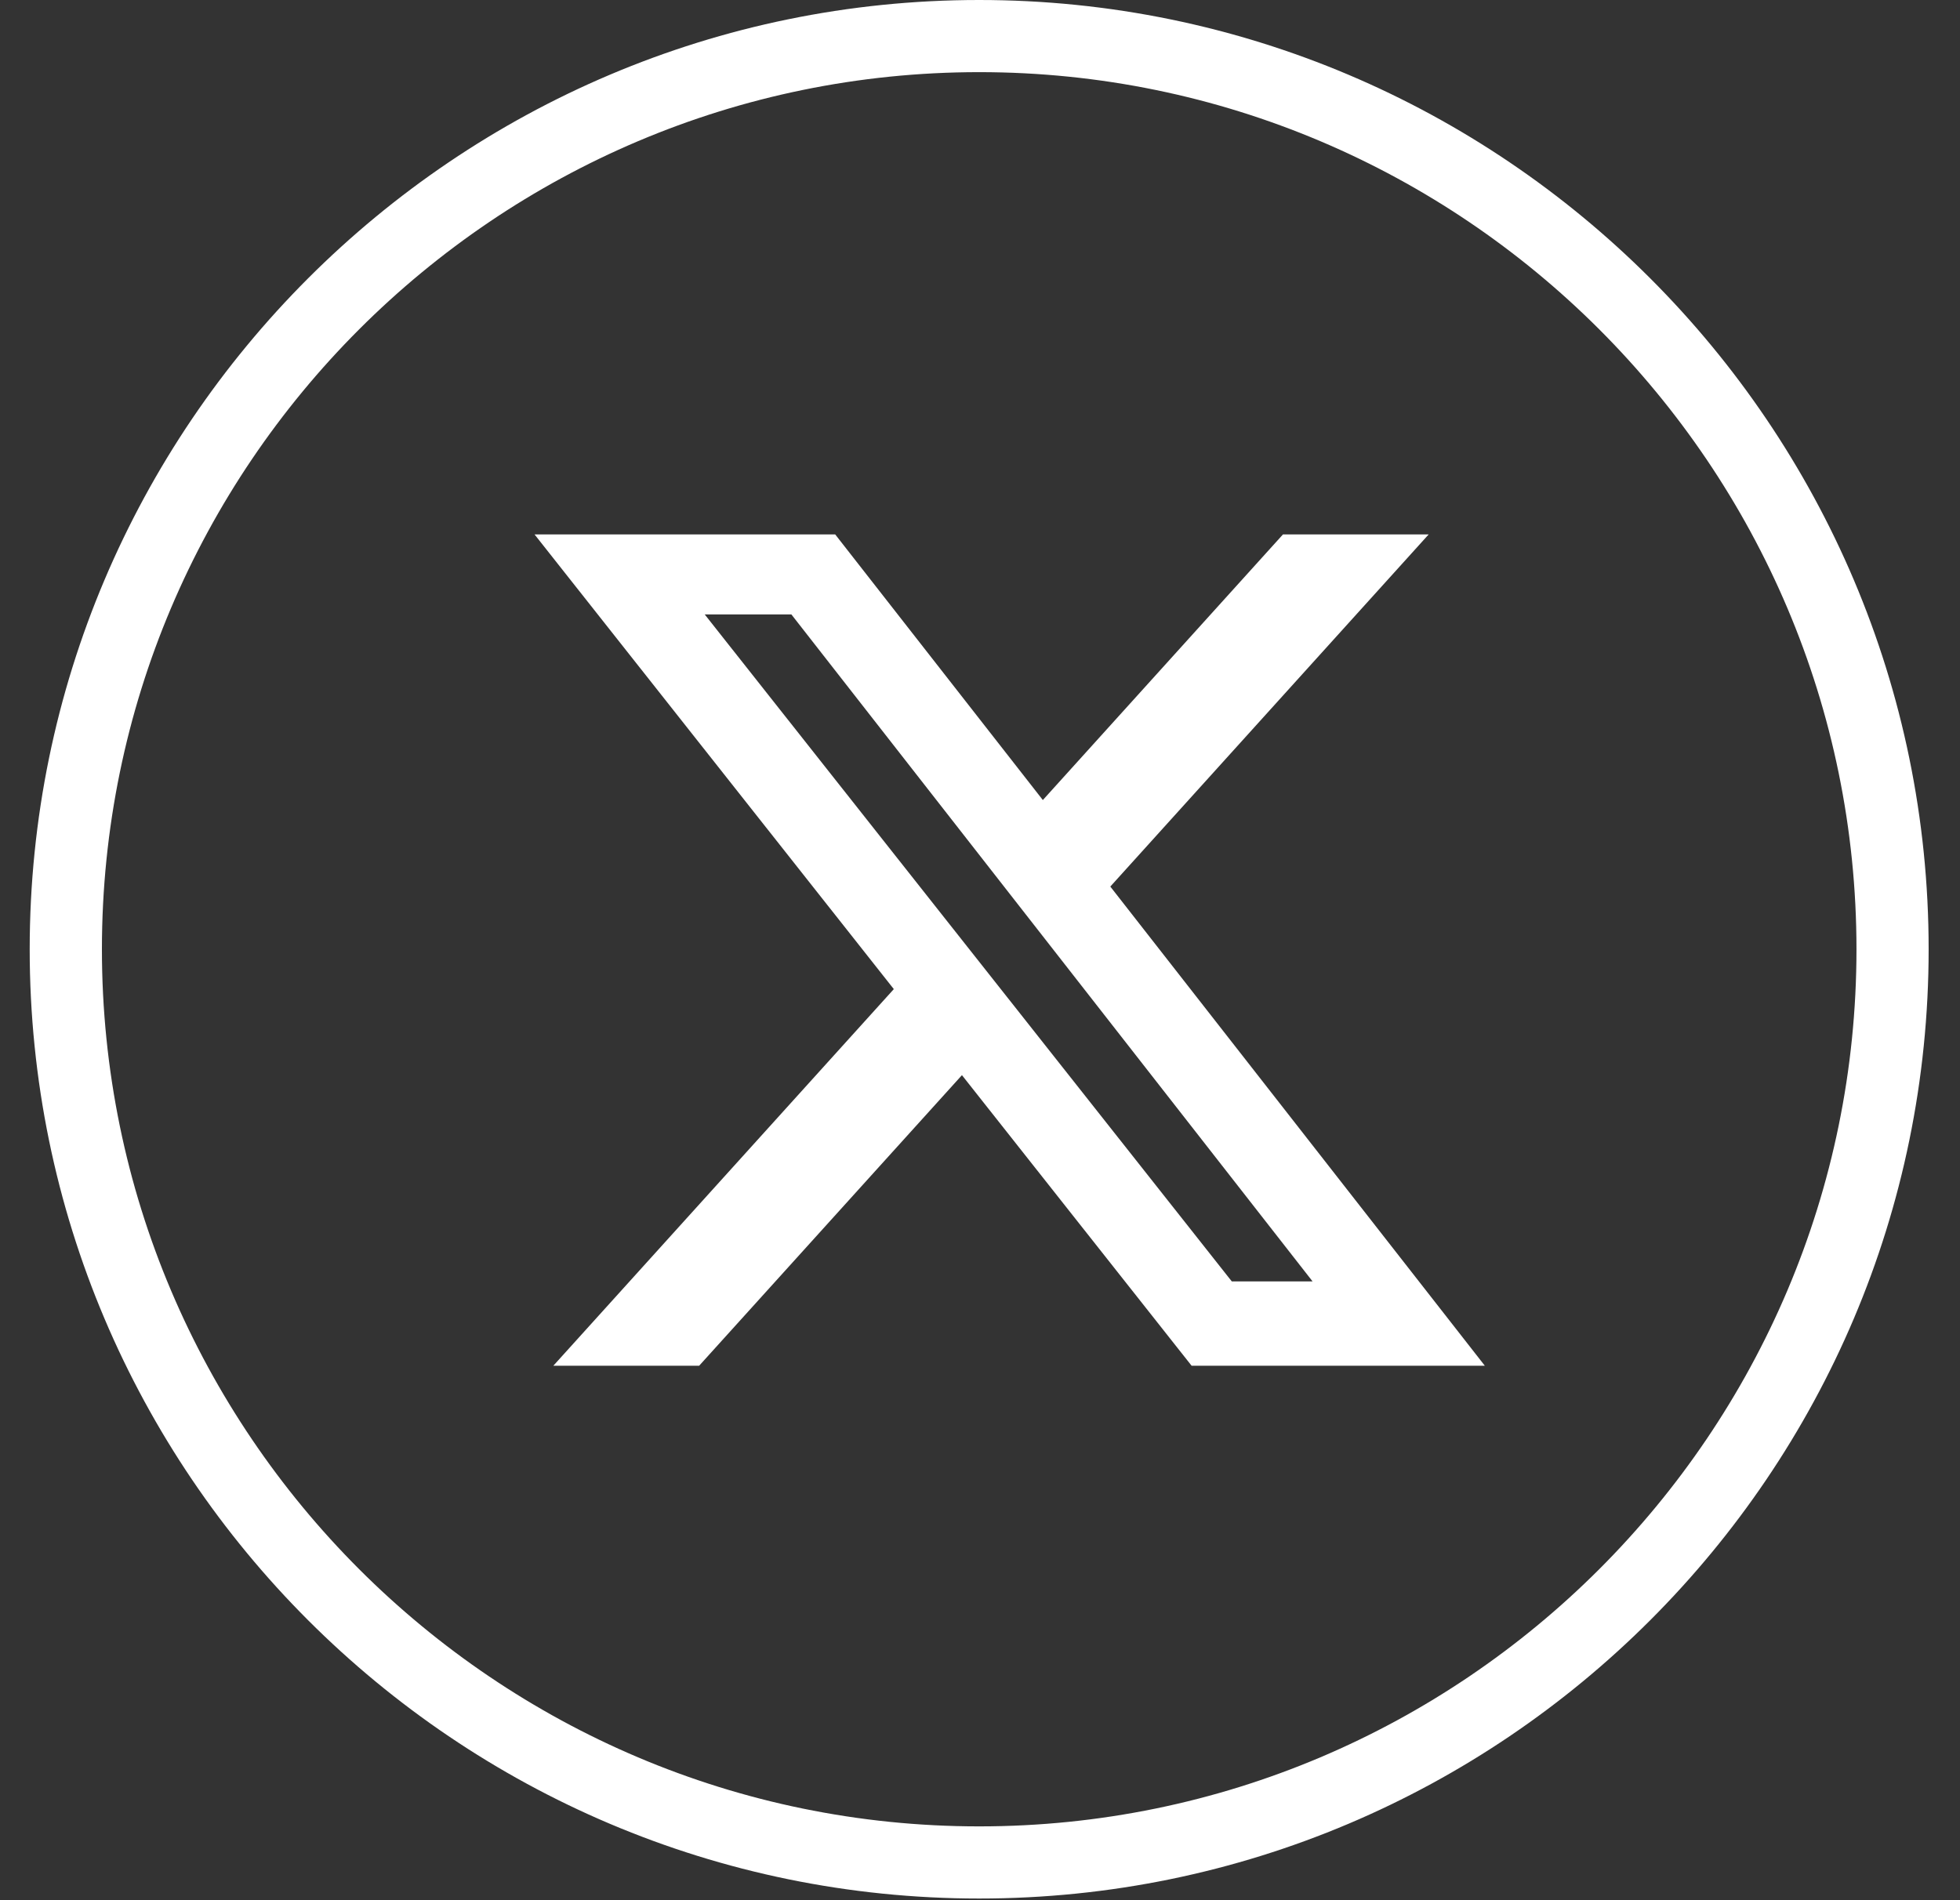 <?xml version="1.0" encoding="UTF-8"?>
<svg width="33px" height="32px" viewBox="0 0 33 32" version="1.1" xmlns="http://www.w3.org/2000/svg" xmlns:xlink="http://www.w3.org/1999/xlink">
    <rect x="0" y="0" width="33" height="32" fill="#333333" stroke="none"/>
    <title>twitter-x</title>
    <g id="Page-1" stroke="none" stroke-width="1" fill="none" fill-rule="evenodd">
        <g id="twitter-x" fill="#FFFFFF">
            <g id="social-x" transform="translate(9, 9)" fill-rule="nonzero">
                <path d="M12.601,3.55271368e-15 L15.054,3.55271368e-15 L9.694,5.93 L16,14 L11.063,14 L7.196,9.106 L2.771,14 L0.316,14 L6.049,7.657 L0,3.55271368e-15 L5.062,3.55271368e-15 L8.558,4.473 L12.601,3.55271368e-15 Z M11.739,12.579 L13.099,12.579 L4.324,1.347 L2.865,1.347 L11.739,12.579 Z" id="Shape"></path>
            </g>
            <path d="M16.486,1.215 C8.342,1.215 1.716,7.841 1.716,15.986 C1.716,24.131 8.342,30.757 16.486,30.757 C24.631,30.757 31.257,24.131 31.257,15.987 C31.257,7.841 24.631,1.215 16.487,1.215 M16.487,31.972 C7.67,31.972 0.5,24.802 0.5,15.986 C0.5,7.171 7.67,0 16.486,0 C25.301,0 32.472,7.171 32.472,15.986 C32.472,24.801 25.302,31.972 16.486,31.972" id="Shape"></path>
        </g>
    </g>
</svg>